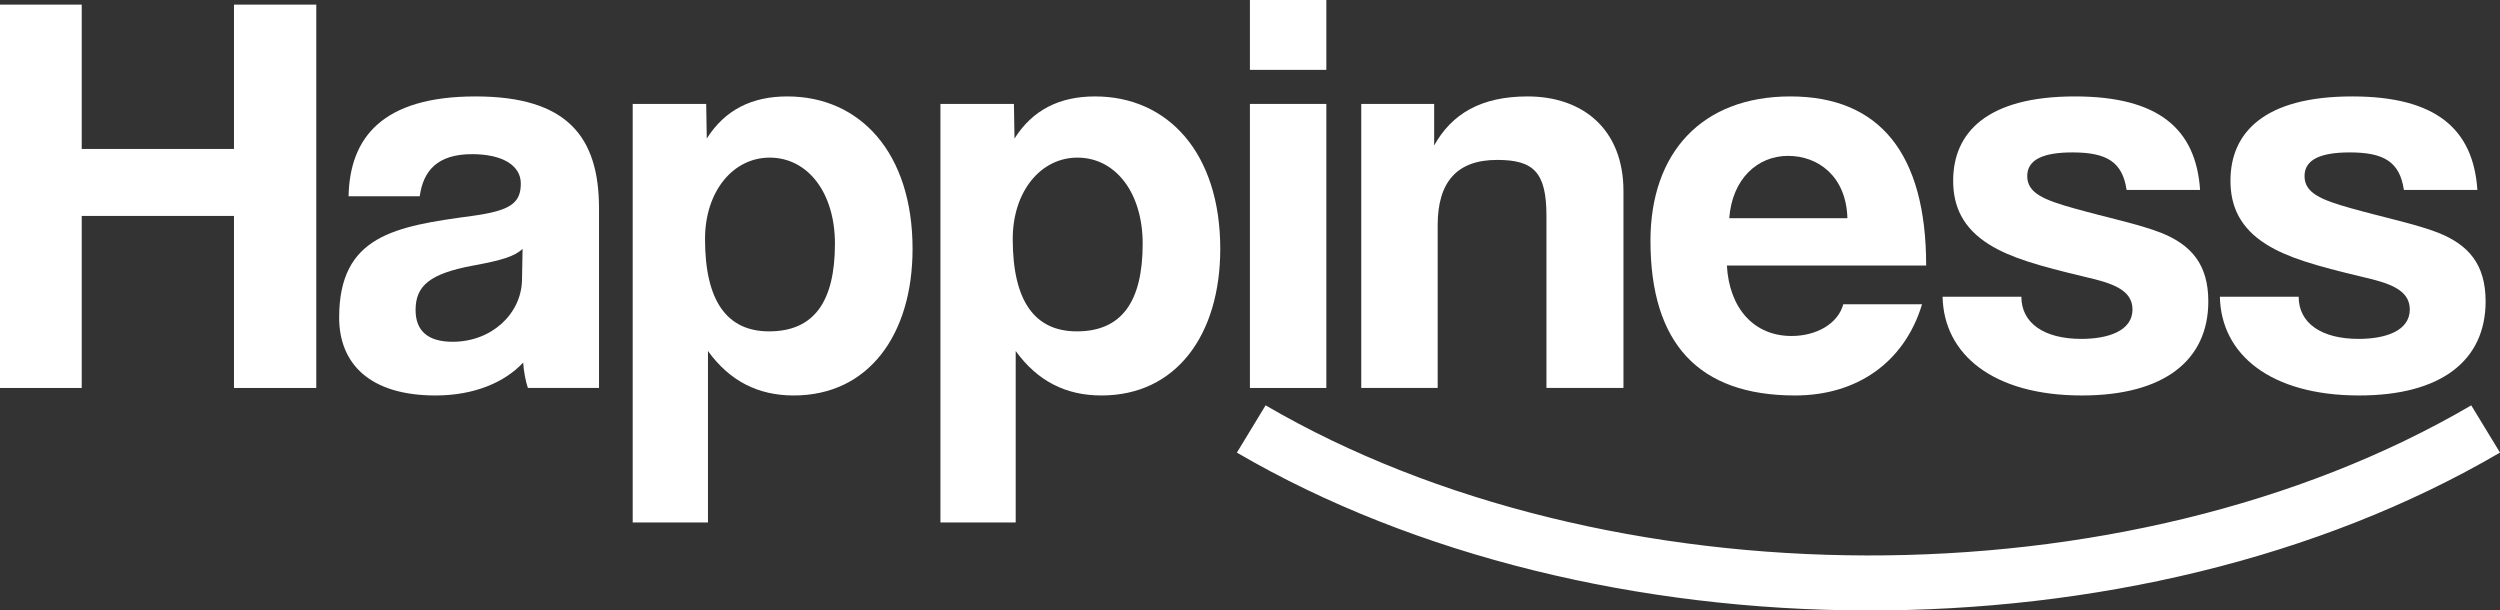 <?xml version="1.0" encoding="UTF-8"?> <svg xmlns="http://www.w3.org/2000/svg" width="86" height="21" viewBox="0 0 86 21" fill="none"><rect x="0" y="0" width="86" height="21" fill="#333333" stroke="none"/><path d="M10.88 13.346H8.049V7.428H2.811V13.346H0V0.159H2.811V5.124H8.049V0.159H10.88V13.346Z" fill="white"></path><path d="M17.957 9.632L17.977 8.559C17.714 8.818 17.249 8.957 16.278 9.135C14.782 9.413 14.296 9.831 14.296 10.665C14.296 11.399 14.741 11.757 15.57 11.757C16.925 11.757 17.936 10.784 17.957 9.632ZM20.606 13.346H18.159C18.078 13.107 18.017 12.77 17.997 12.472C17.37 13.147 16.319 13.604 14.984 13.604C12.719 13.604 11.667 12.512 11.667 10.923C11.667 8.103 13.588 7.785 16.238 7.428C17.552 7.249 17.916 6.991 17.916 6.315C17.916 5.68 17.269 5.303 16.238 5.303C15.044 5.303 14.559 5.878 14.438 6.752H11.991C12.031 4.727 13.164 3.317 16.359 3.317C19.514 3.317 20.606 4.707 20.606 7.169V13.346Z" fill="white"></path><path d="M26.457 11.399C27.994 11.399 28.722 10.387 28.722 8.381C28.722 6.633 27.792 5.422 26.477 5.422C25.224 5.422 24.253 6.574 24.253 8.222C24.253 10.347 25.001 11.399 26.457 11.399ZM24.354 17.973H21.765V3.575H24.293L24.313 4.766C24.94 3.773 25.871 3.317 27.084 3.317C29.592 3.317 31.392 5.263 31.392 8.559C31.392 11.519 29.875 13.604 27.306 13.604C26.073 13.604 25.102 13.107 24.354 12.075V17.973Z" fill="white"></path><path d="M37.043 11.399C38.58 11.399 39.308 10.387 39.308 8.381C39.308 6.633 38.377 5.422 37.063 5.422C35.809 5.422 34.838 6.574 34.838 8.222C34.838 10.347 35.587 11.399 37.043 11.399ZM34.94 17.973H32.351V3.575H34.879L34.899 4.766C35.526 3.773 36.456 3.317 37.67 3.317C40.177 3.317 41.977 5.263 41.977 8.559C41.977 11.519 40.461 13.604 37.892 13.604C36.658 13.604 35.688 13.107 34.94 12.075V17.973Z" fill="white"></path><path d="M45.626 13.346H42.997V3.575H45.626V13.346ZM45.626 2.403H42.997V0H45.626V2.403Z" fill="white"></path><path d="M55.847 13.346H53.198V7.428C53.198 5.918 52.753 5.501 51.499 5.501C50.124 5.501 49.456 6.256 49.456 7.745V13.346H46.827V3.575H49.335V5.005C49.942 3.912 50.953 3.317 52.55 3.317C54.452 3.317 55.847 4.449 55.847 6.574V13.346Z" fill="white"></path><path d="M59.486 7.507H63.551C63.51 6.057 62.539 5.362 61.508 5.362C60.456 5.362 59.587 6.156 59.486 7.507ZM66.26 9.135H59.405C59.486 10.605 60.335 11.558 61.629 11.558C62.479 11.558 63.227 11.141 63.409 10.466H66.119C65.512 12.472 63.874 13.604 61.751 13.604C58.434 13.604 56.776 11.816 56.776 8.281C56.776 5.263 58.535 3.317 61.589 3.317C64.643 3.317 66.26 5.263 66.26 9.135Z" fill="white"></path><path d="M75.683 6.534H73.155C73.014 5.581 72.488 5.243 71.295 5.243C70.304 5.243 69.737 5.481 69.737 6.057C69.737 6.633 70.284 6.871 71.355 7.169C72.488 7.487 73.56 7.706 74.328 8.003C75.38 8.42 75.966 9.096 75.966 10.367C75.966 12.392 74.45 13.604 71.618 13.604C68.565 13.604 66.866 12.194 66.825 10.208H69.535C69.535 11.121 70.324 11.658 71.598 11.658C72.528 11.658 73.358 11.38 73.358 10.645C73.358 9.95 72.609 9.731 71.76 9.533C70.081 9.135 69.151 8.857 68.443 8.42C67.513 7.845 67.189 7.09 67.189 6.216C67.189 4.568 68.342 3.317 71.376 3.317C74.247 3.317 75.542 4.429 75.683 6.534Z" fill="white"></path><path d="M85.222 6.534H82.694C82.553 5.581 82.027 5.243 80.834 5.243C79.843 5.243 79.276 5.481 79.276 6.057C79.276 6.633 79.823 6.871 80.894 7.169C82.027 7.487 83.099 7.706 83.867 8.003C84.919 8.42 85.505 9.096 85.505 10.367C85.505 12.392 83.989 13.604 81.157 13.604C78.104 13.604 76.405 12.194 76.364 10.208H79.074C79.074 11.121 79.863 11.658 81.137 11.658C82.067 11.658 82.897 11.38 82.897 10.645C82.897 9.95 82.148 9.731 81.299 9.533C79.62 9.135 78.69 8.857 77.982 8.42C77.052 7.845 76.728 7.09 76.728 6.216C76.728 4.568 77.881 3.317 80.915 3.317C83.786 3.317 85.081 4.429 85.222 6.534Z" fill="white"></path><path fill-rule="evenodd" clip-rule="evenodd" d="M86 15.569C73.495 22.886 54.833 22.734 42.549 15.57L43.536 13.944C55.219 20.758 73.123 20.9 85.011 13.944L86 15.569Z" fill="white"></path></svg> 